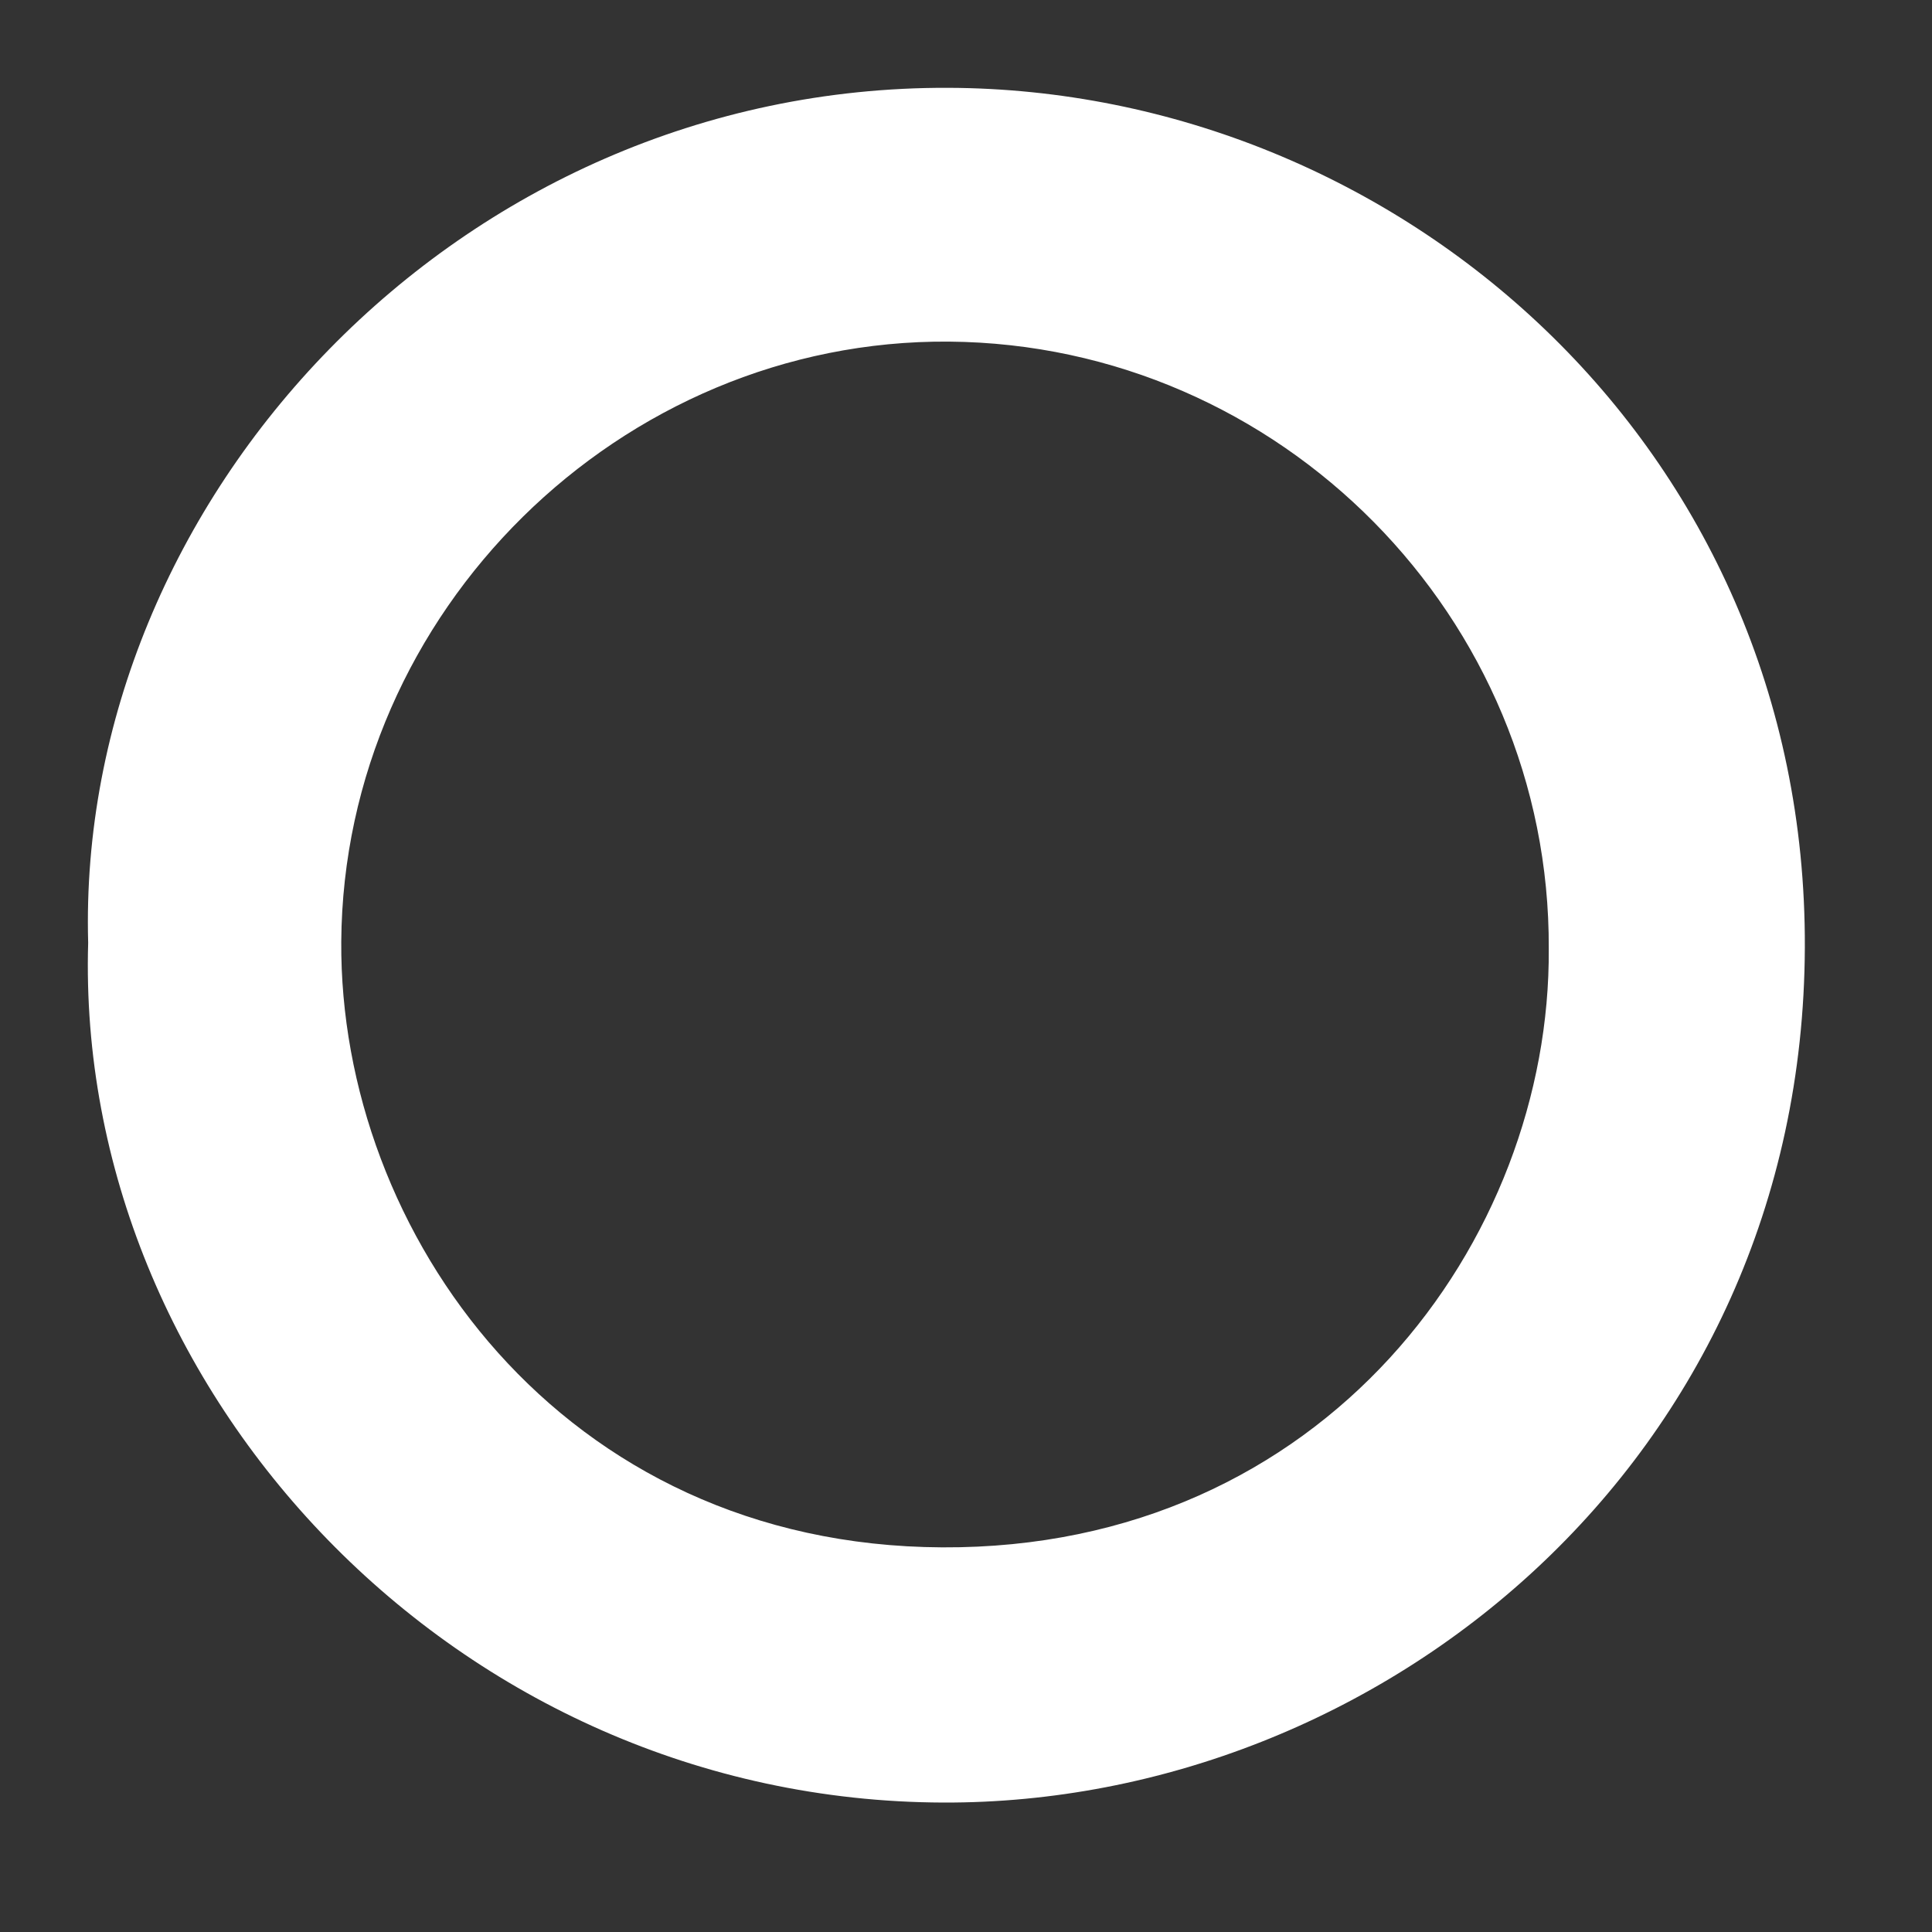 <?xml version="1.0" encoding="UTF-8"?>
<svg width="11px" height="11px" viewBox="0 0 11 11" version="1.1" xmlns="http://www.w3.org/2000/svg" xmlns:xlink="http://www.w3.org/1999/xlink">
    <rect x="0" y="0" width="11" height="11" fill="#333333" stroke="none"/>
    <title>logo-mark-white2</title>
    <g id="Symbols" stroke="none" stroke-width="1" fill="none" fill-rule="evenodd">
        <g id="Fill-90" transform="translate(0.5, 0.5)" fill="#FFFFFF">
            <path d="M8.318,4.901 C8.327,3.016 6.79,1.461 4.904,1.445 C3.032,1.43 1.456,2.983 1.443,4.861 C1.432,6.515 2.694,8.3 4.865,8.31 C7.042,8.321 8.33,6.561 8.318,4.901 M0.002,4.868 C-0.068,2.351 2.105,-0.01 4.899,-7.10542736e-15 C7.455,0.009 9.787,2.038 9.776,4.894 C9.765,7.82 7.352,9.771 4.871,9.763 C2.097,9.754 -0.074,7.418 0.002,4.868" id="Fill-89"></path>
        </g>
    </g>
</svg>